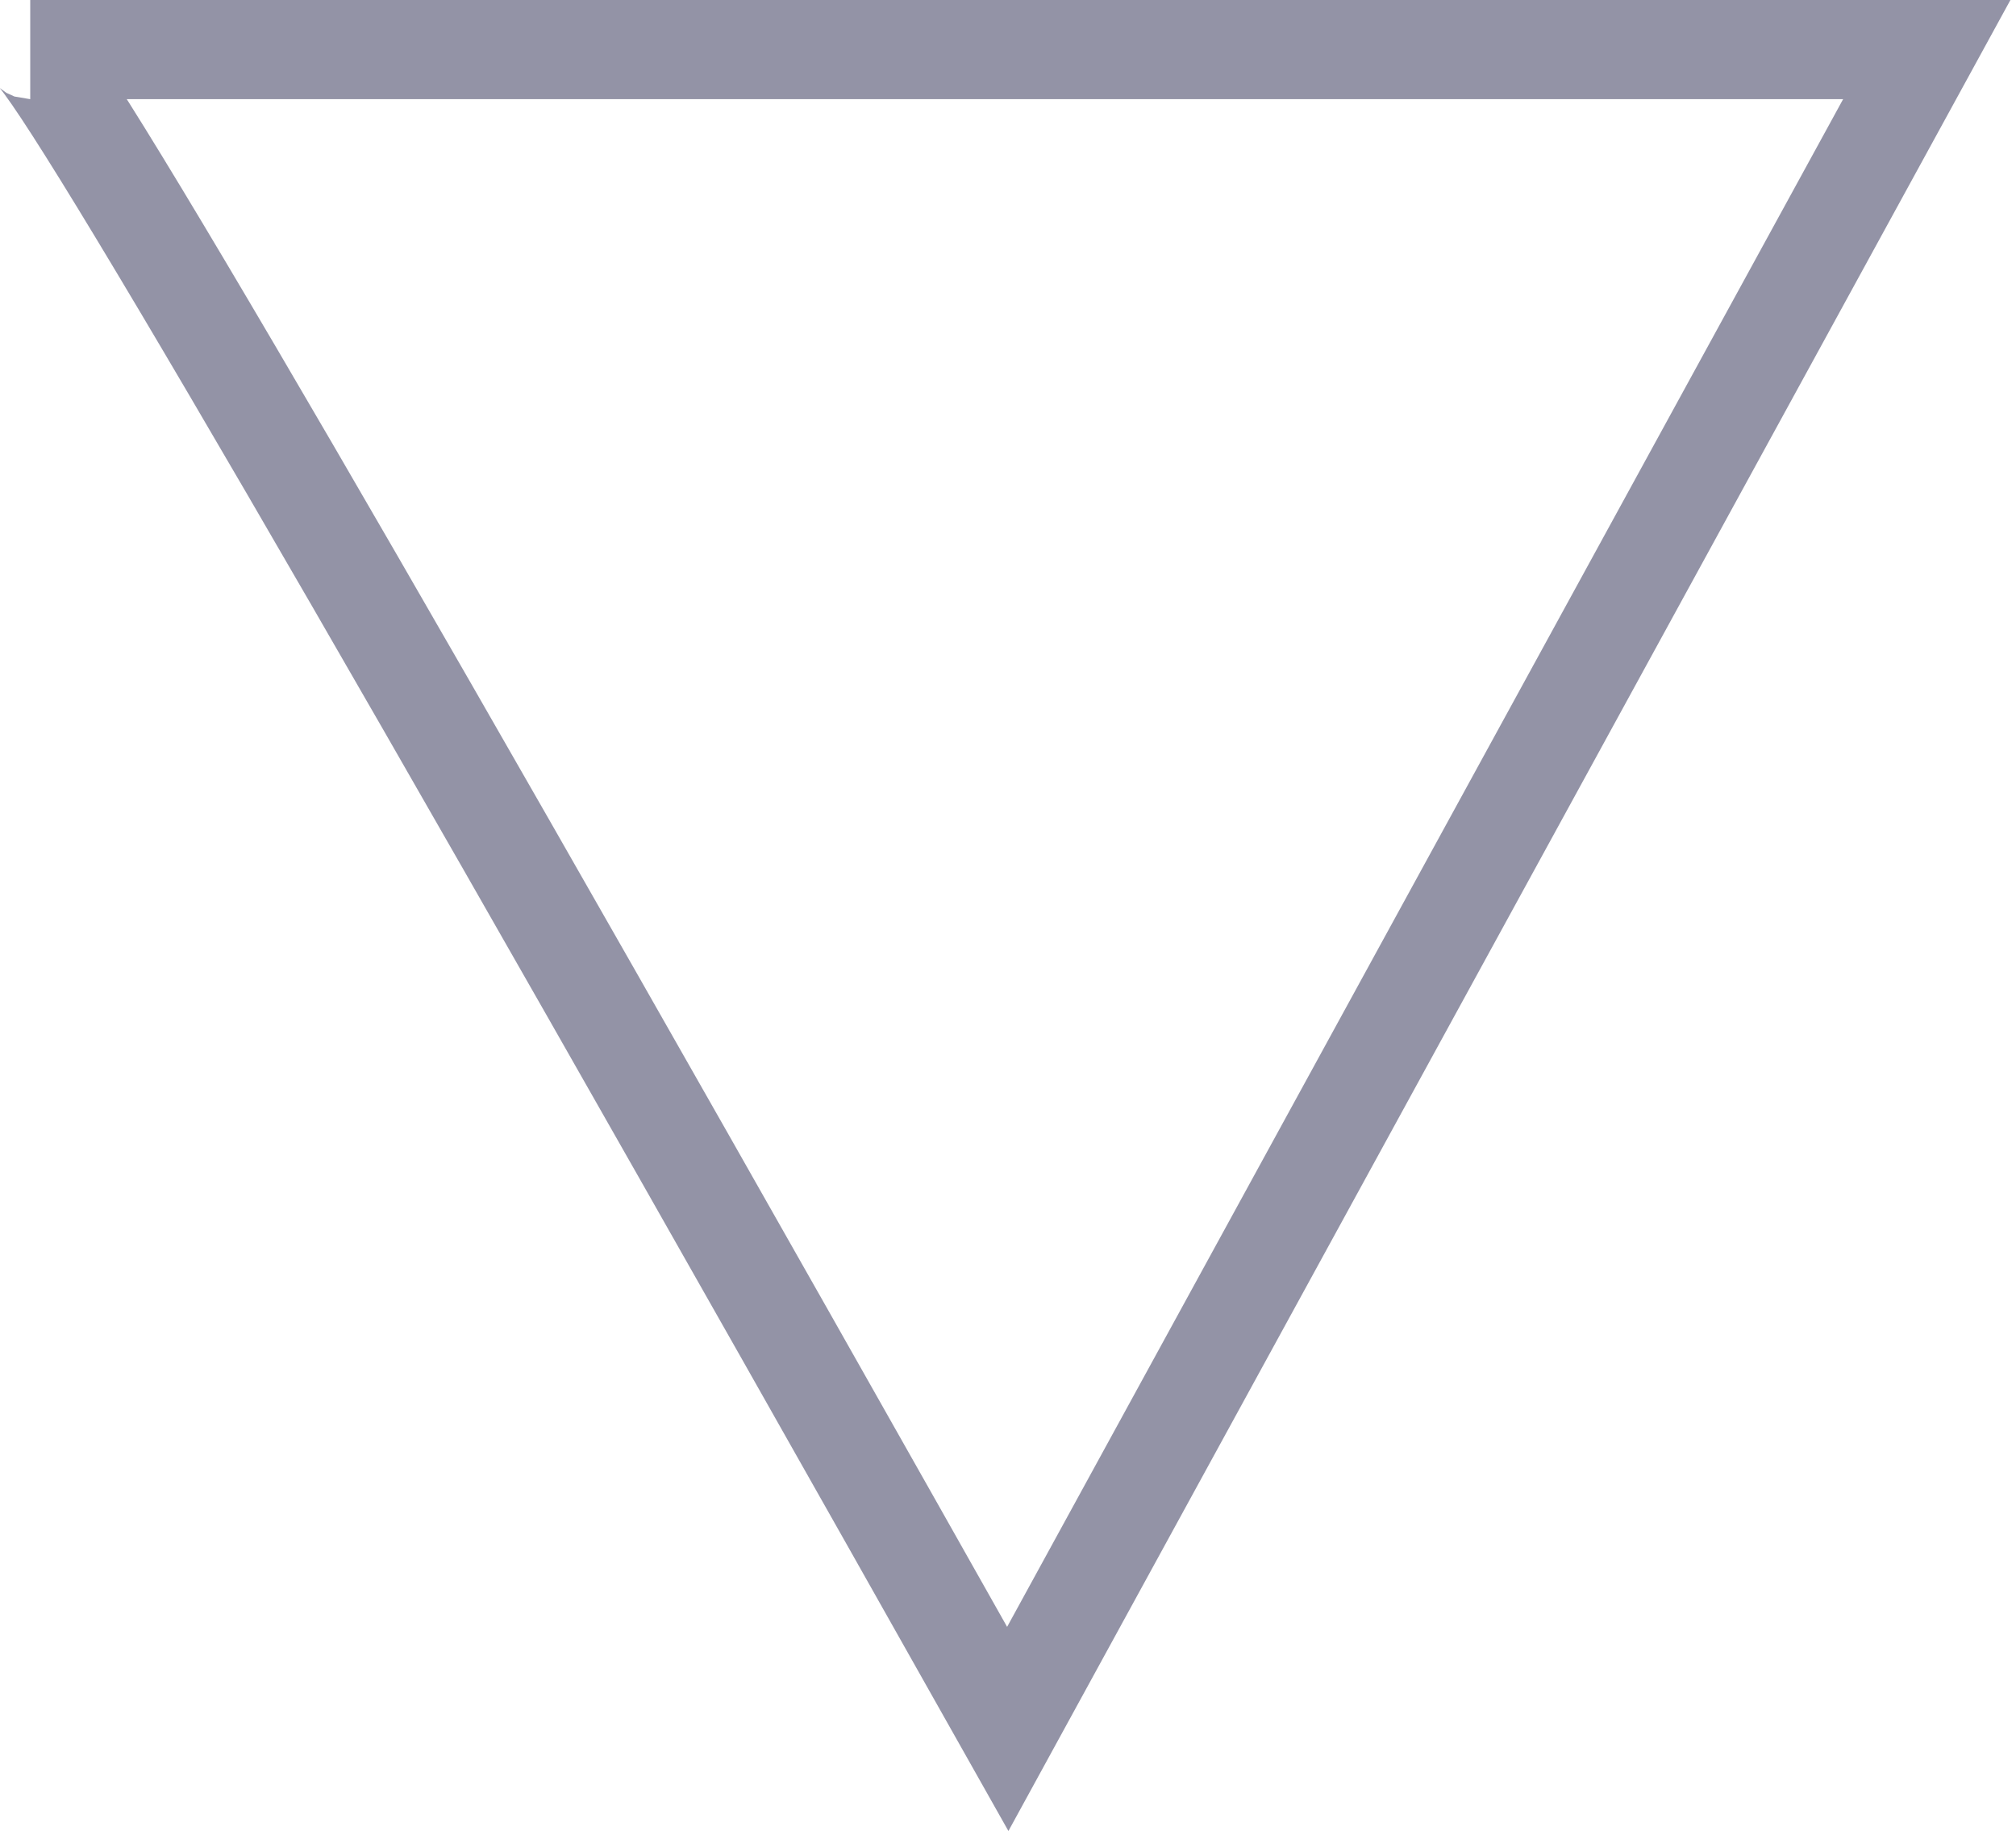 <svg xmlns="http://www.w3.org/2000/svg" width="305" height="277"><path fill="none" stroke="#28284e" stroke-width="15" d="M291.5 7.5H4.574c3.119 0 52.416 84.667 147.892 254L291.5 7.5z" opacity=".5"/></svg>